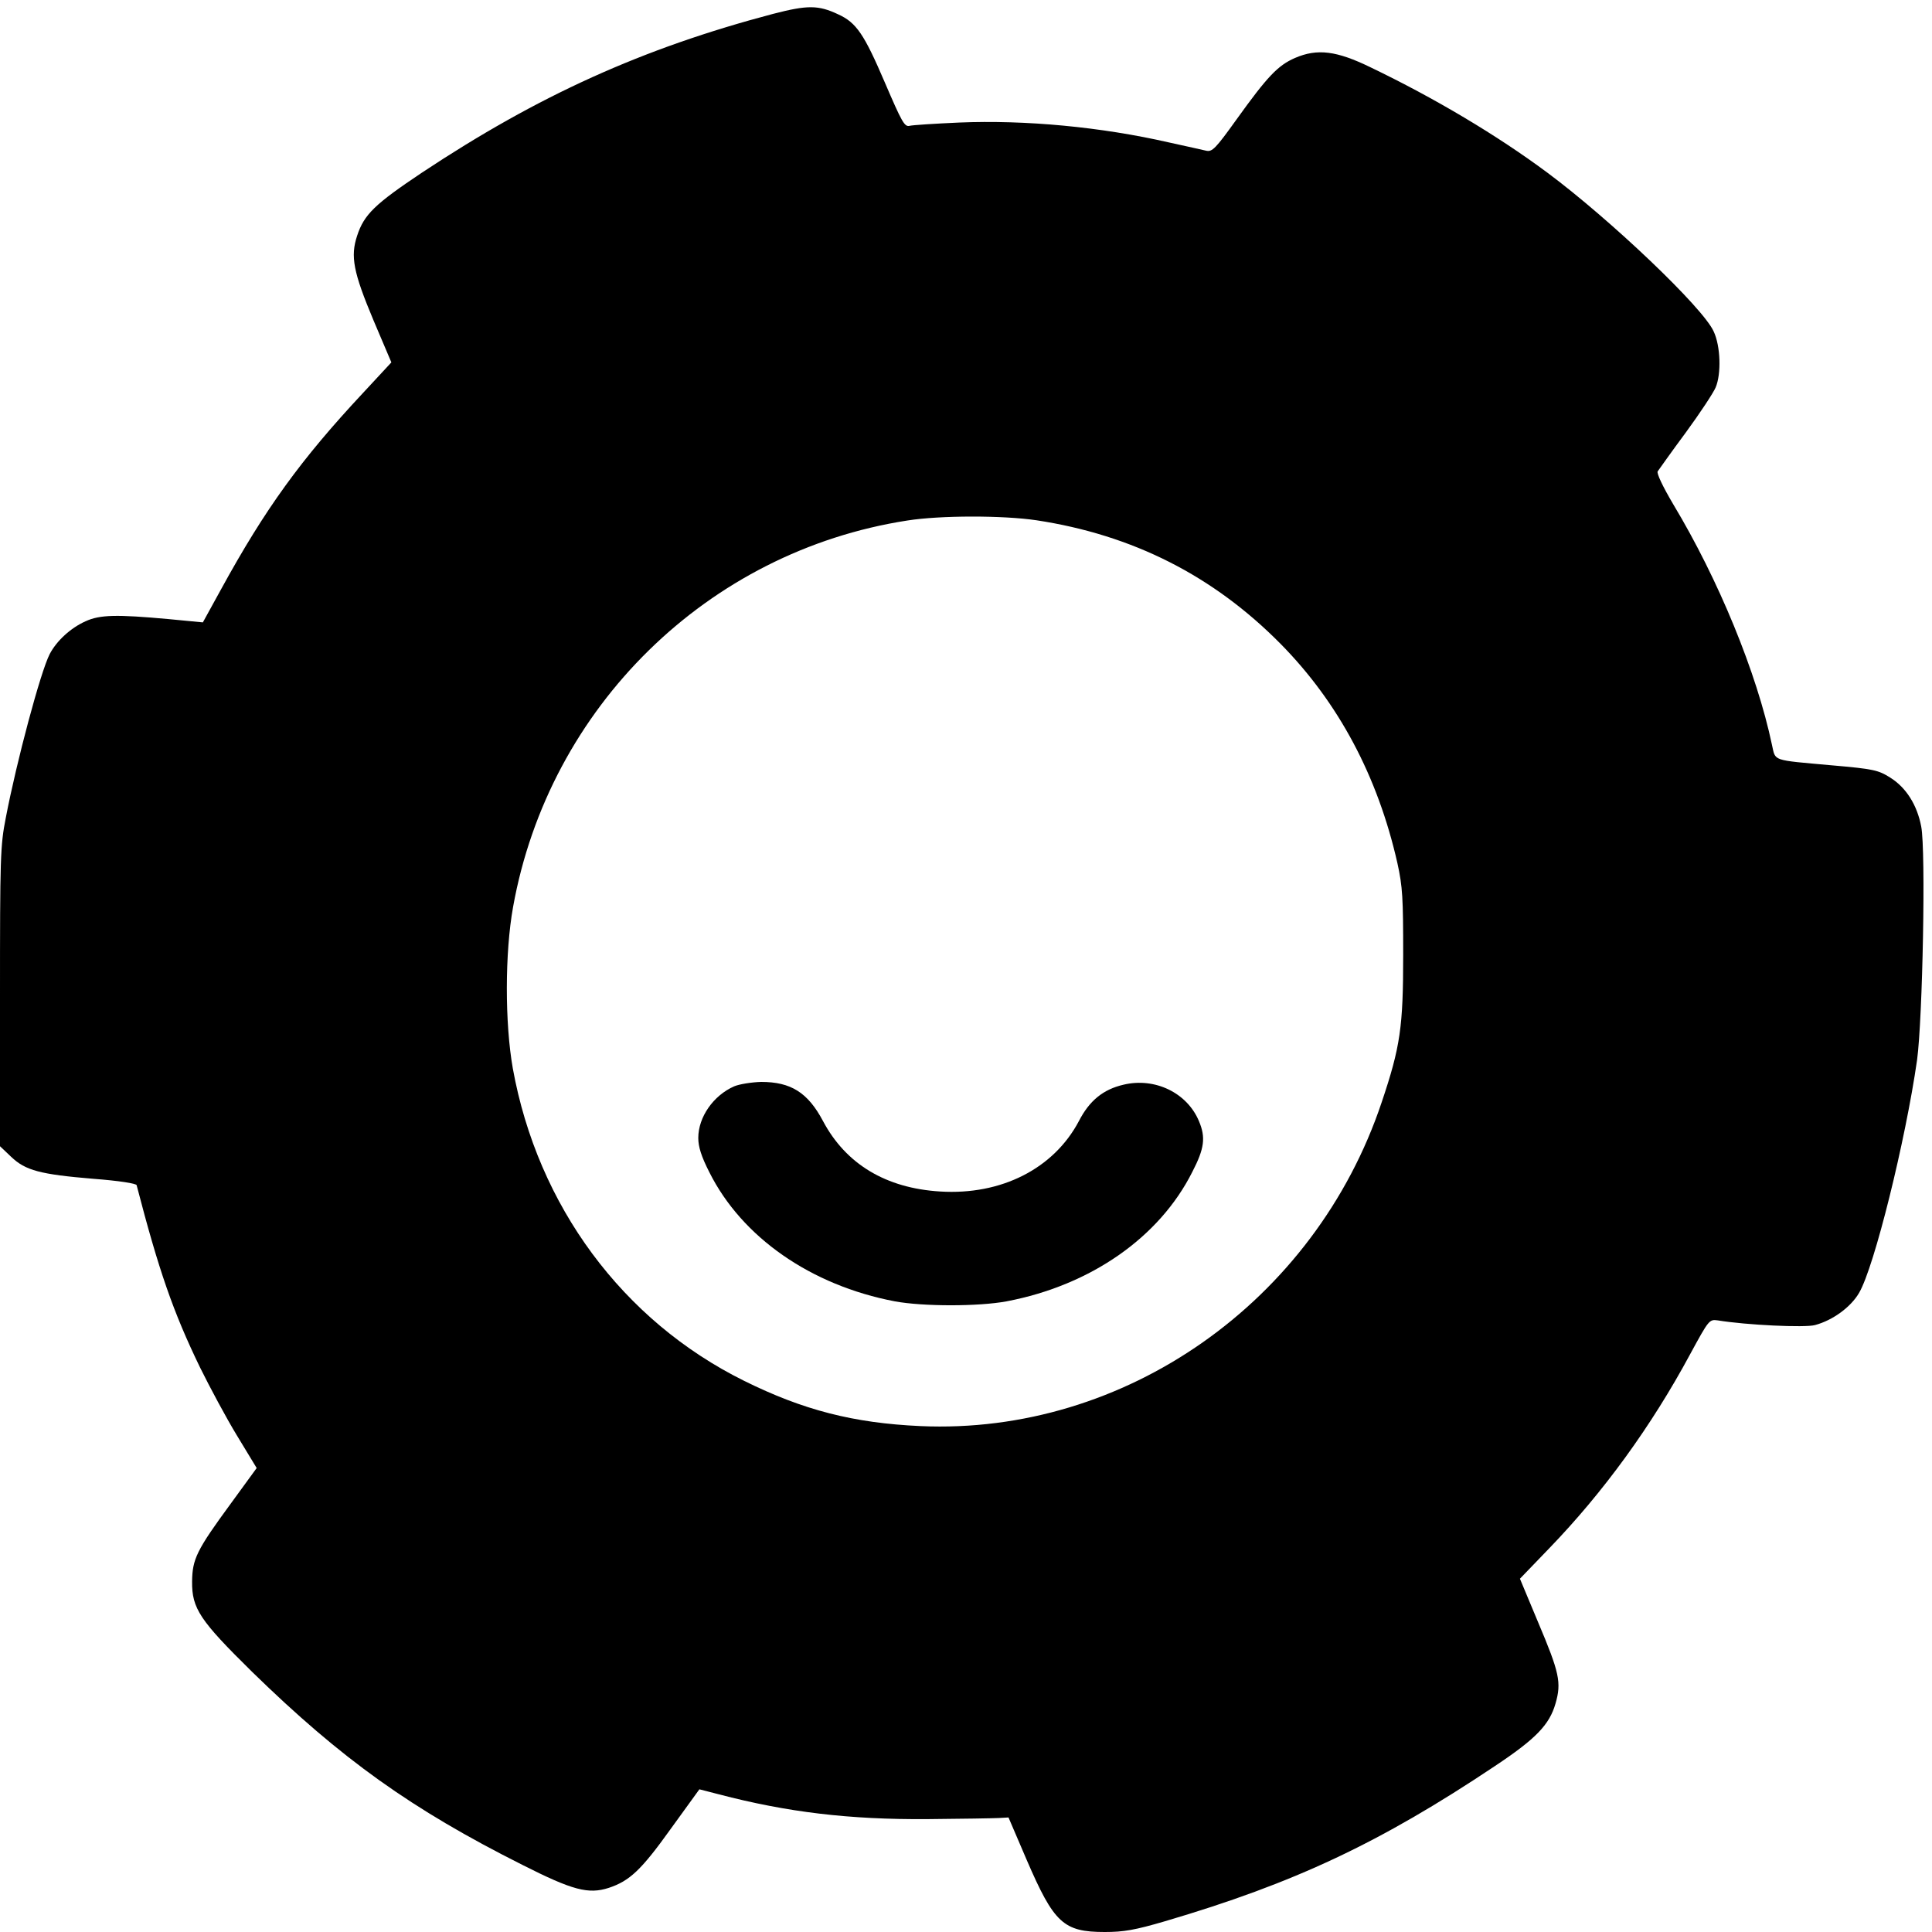 <?xml version="1.0" standalone="no"?>
<!DOCTYPE svg PUBLIC "-//W3C//DTD SVG 20010904//EN"
 "http://www.w3.org/TR/2001/REC-SVG-20010904/DTD/svg10.dtd">
<svg version="1.0" xmlns="http://www.w3.org/2000/svg"
 width="700pt" height="700pt" viewBox="0 0 700 700"
 preserveAspectRatio="xMidYMid meet">
<g transform="translate(0,700) scale(0.1,-0.1)"
fill="#000000" stroke="none">
<path d="M2802 6950 c-474 -125 -852 -296 -1274 -576 -169 -113 -209 -151
-234 -228 -25 -75 -14 -132 59 -306 l65 -153 -103 -111 c-225 -241 -354 -419
-514 -711 l-66 -120 -125 12 c-187 17 -248 16 -300 -8 -54 -24 -105 -71 -130
-119 -33 -64 -120 -389 -159 -593 -20 -101 -21 -144 -21 -649 l0 -541 40 -38
c52 -50 106 -64 298 -80 93 -7 155 -17 157 -23 80 -308 132 -459 230 -661 35
-71 95 -183 134 -247 l71 -117 -94 -129 c-124 -169 -139 -201 -140 -282 -1
-98 28 -141 218 -328 324 -316 577 -497 979 -699 182 -92 239 -107 313 -83 75
25 117 64 223 212 l105 145 70 -18 c248 -65 473 -92 756 -90 124 1 240 3 259
4 l35 2 66 -154 c99 -229 133 -261 283 -261 68 0 109 7 218 39 469 138 779
284 1195 562 149 99 198 150 220 227 22 76 14 112 -63 294 l-66 158 106 110
c196 203 370 442 511 704 68 125 69 126 100 122 103 -17 316 -27 352 -17 64
17 130 65 160 117 55 94 168 551 210 844 20 149 32 756 15 845 -15 79 -55 142
-113 178 -43 27 -61 31 -210 44 -222 20 -204 14 -218 75 -55 261 -194 599
-357 870 -39 66 -61 113 -57 120 5 7 50 71 102 141 52 71 100 144 108 163 21
49 18 150 -7 203 -38 86 -375 406 -602 575 -183 136 -408 270 -641 382 -123
60 -193 69 -274 34 -62 -27 -100 -67 -212 -223 -76 -106 -88 -118 -110 -113
-14 3 -74 17 -135 30 -245 56 -519 82 -760 72 -88 -4 -169 -9 -180 -12 -18 -4
-28 15 -89 157 -75 175 -103 217 -169 247 -72 34 -111 34 -235 2z m953 -1835
c349 -53 641 -201 885 -448 210 -213 352 -480 423 -794 19 -86 21 -127 21
-333 0 -261 -10 -332 -78 -534 -242 -723 -931 -1206 -1671 -1173 -243 11 -425
58 -639 164 -440 218 -748 634 -838 1132 -29 164 -29 419 1 585 130 724 705
1288 1428 1400 120 19 346 19 468 1z"/>
<path d="M2660 3064 c-75 -33 -130 -111 -130 -187 0 -32 11 -67 40 -124 118
-236 368 -410 672 -468 103 -19 303 -19 405 0 305 58 554 232 673 469 44 85
49 125 24 184 -43 103 -160 159 -273 132 -74 -17 -124 -58 -162 -132 -91 -172
-281 -269 -503 -255 -196 12 -341 99 -424 255 -55 104 -117 142 -224 142 -35
-1 -79 -8 -98 -16z"/>
</g>
</svg>
